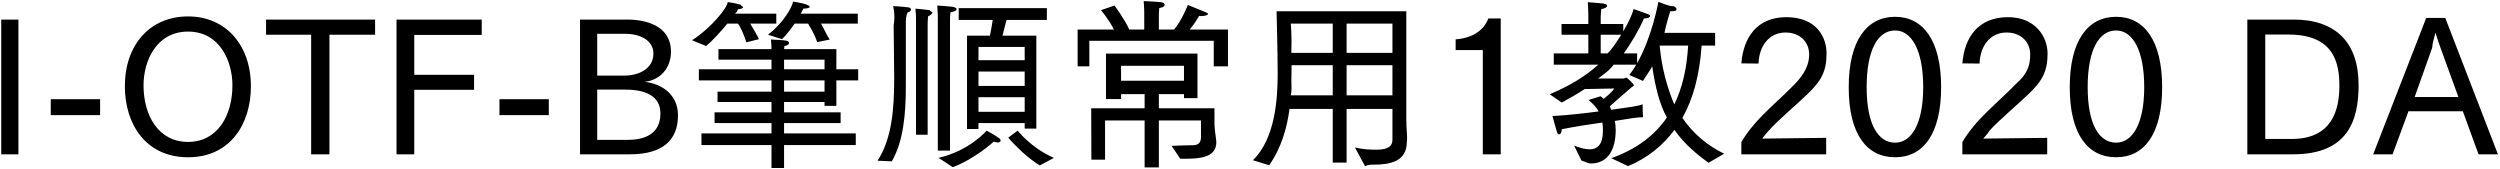<svg 
 xmlns="http://www.w3.org/2000/svg"
 xmlns:xlink="http://www.w3.org/1999/xlink"
 width="974px" height="66px">
<path fill-rule="evenodd"  fill="rgb(0, 0, 0)"
 d="M965.637,60.117 L959.516,43.339 L938.346,43.339 L932.154,60.117 L924.593,60.117 L945.259,6.976 L952.676,6.976 L973.197,60.117 L965.637,60.117 ZM950.803,18.569 C950.371,17.273 949.507,14.969 948.859,12.737 C948.283,15.113 947.635,16.841 947.59,18.569 L940.75,37.795 L957.788,37.795 L950.803,18.569 ZM893.420,60.117 L875.562,60.117 L875.562,7.624 L893.60,7.624 C909.909,7.624 918.910,16.481 918.910,33.114 C918.910,46.796 914.85,60.117 893.420,60.117 ZM891.547,13.457 L882.547,13.457 L882.547,54.140 L892.844,54.140 C908.757,54.140 911.421,42.547 911.421,33.42 C911.421,24.474 909.261,13.457 891.547,13.457 ZM824.444,61.269 C813.427,61.269 806.371,52.340 806.371,33.978 C806.371,15.689 813.499,6.544 824.444,6.544 C835.317,6.544 842.374,15.689 842.374,33.978 C842.374,52.340 835.317,61.269 824.444,61.269 ZM824.444,11.873 C817.748,11.873 813.355,19.361 813.355,33.978 C813.355,48.308 817.748,55.580 824.444,55.580 C830.781,55.580 835.389,48.308 835.389,33.978 C835.389,19.361 830.781,11.873 824.444,11.873 ZM775.124,50.900 C774.44,52.124 773.108,53.420 772.676,53.996 L797.590,53.708 L797.590,60.117 L764.539,60.117 L764.539,55.364 C765.331,53.996 766.843,51.620 769.219,48.812 C773.468,43.699 780.380,37.939 785.637,32.466 C789.93,28.794 790.965,25.266 790.965,21.233 C790.965,16.265 787.293,12.665 781.749,12.665 C775.484,12.665 771.452,17.777 771.236,24.762 L764.539,24.690 C765.331,14.609 770.660,6.688 782.37,6.688 C793.197,6.688 797.734,14.609 797.734,20.801 C797.734,27.66 795.790,31.458 790.245,36.715 C785.349,41.395 778.508,47.12 775.124,50.900 ZM738.333,61.269 C727.316,61.269 720.259,52.340 720.259,33.978 C720.259,15.689 727.388,6.544 738.333,6.544 C749.206,6.544 756.262,15.689 756.262,33.978 C756.262,52.340 749.206,61.269 738.333,61.269 ZM738.333,11.873 C731.636,11.873 727.244,19.361 727.244,33.978 C727.244,48.308 731.636,55.580 738.333,55.580 C744.669,55.580 749.278,48.308 749.278,33.978 C749.278,19.361 744.669,11.873 738.333,11.873 ZM689.12,50.900 C687.932,52.124 686.996,53.420 686.564,53.996 L711.478,53.708 L711.478,60.117 L678.427,60.117 L678.427,55.364 C679.219,53.996 680.732,51.620 683.108,48.812 C687.356,43.699 694.269,37.939 699.525,32.466 C702.982,28.794 704.854,25.266 704.854,21.233 C704.854,16.265 701.181,12.665 695.637,12.665 C689.372,12.665 685.340,17.777 685.124,24.762 L678.427,24.690 C679.219,14.609 684.548,6.688 695.925,6.688 C707.86,6.688 711.622,14.609 711.622,20.801 C711.622,27.66 709.678,31.458 704.134,36.715 C699.237,41.395 692.397,47.12 689.12,50.900 ZM665.617,63.429 C661.8,60.621 656.328,56.372 652.367,50.612 C647.975,56.516 641.999,61.53 634.294,64.725 L627.741,61.629 C637.678,58.101 644.663,52.700 649.415,45.787 C646.391,40.243 644.87,33.618 643.7,25.842 C642.71,27.786 641.135,29.730 640.126,31.530 L634.798,29.226 C635.734,27.930 636.670,26.634 637.462,25.194 L628.677,25.194 C626.877,27.66 624.933,28.794 622.629,30.594 L632.422,30.594 C632.998,30.594 633.358,30.234 633.646,30.234 C633.790,30.234 636.526,32.538 636.526,33.258 C636.526,33.690 635.806,33.762 635.86,33.834 C632.494,36.643 628.965,39.883 627.21,41.395 C627.309,41.827 627.525,42.331 627.741,42.763 C633.790,41.899 638.614,41.35 639.982,40.603 C639.982,40.603 639.982,40.963 639.982,41.539 C639.982,42.475 639.982,43.843 640.126,45.67 C637.894,45.643 633.862,46.363 629.109,47.12 C629.397,48.236 629.469,49.388 629.469,50.540 C629.469,50.612 629.469,50.684 629.469,50.756 C629.469,57.92 626.661,63.69 619.821,63.69 C618.669,63.69 617.444,62.925 616.148,62.565 L613.268,56.732 C615.356,57.524 617.444,58.173 619.317,58.173 C622.269,58.173 624.501,56.444 624.501,50.828 C624.501,49.748 624.429,48.740 624.285,47.732 C618.885,48.524 613.52,49.316 608.444,50.36 C608.444,50.180 608.444,50.252 608.444,50.396 C608.444,51.692 607.940,52.340 607.436,52.340 C607.148,52.340 606.860,52.124 606.644,51.620 C606.211,50.324 604.843,45.211 604.843,45.211 C610.316,44.923 616.868,44.203 622.845,43.411 C621.981,41.899 620.685,40.459 618.885,38.947 L623.565,37.507 C623.997,37.795 624.429,38.155 624.789,38.515 C626.301,37.291 628.29,35.635 628.893,34.482 L617.372,34.698 C614.708,36.499 611.612,38.227 608.444,39.955 L603.763,36.715 C611.324,33.546 617.516,29.874 622.701,25.194 L605.347,25.194 L605.347,20.801 L618.813,20.801 L618.813,13.529 L608.372,13.529 L608.372,9.352 L618.813,9.352 L618.813,5.320 C618.813,3.952 618.597,0.856 618.597,0.856 C618.597,0.856 623.421,1.216 624.573,1.360 C625.581,1.504 626.13,1.864 626.13,2.224 C626.13,2.800 625.221,3.376 623.853,3.520 C623.853,3.520 623.637,5.320 623.637,6.544 L623.637,9.352 L632.422,9.352 L632.422,12.233 C634.150,9.280 635.734,6.184 636.454,3.520 C636.454,3.520 641.423,5.248 642.287,5.608 C642.647,5.752 642.863,5.968 642.863,6.256 C642.863,6.688 642.143,7.192 640.702,7.192 C640.630,7.192 640.558,7.192 640.486,7.192 C638.470,11.873 635.230,17.201 632.62,20.801 L637.822,20.801 L637.822,24.618 C643.727,14.249 646.103,0.712 646.103,0.712 C646.103,0.712 651.143,2.80 651.863,2.368 C652.728,2.656 653.160,3.160 653.160,3.520 C653.160,4.24 652.511,4.384 651.143,4.384 C650.999,4.384 650.855,4.384 650.711,4.384 C650.135,6.328 649.199,9.352 648.47,12.809 L668.209,12.809 L668.209,17.777 L662.952,17.777 C662.16,29.298 659.640,38.515 655.464,45.931 C659.568,51.980 665.113,56.660 671.737,59.901 L665.617,63.429 ZM623.637,13.529 L623.637,20.801 L626.301,20.801 C628.29,18.857 629.902,16.265 631.630,13.529 L623.637,13.529 ZM657.696,17.777 L646.607,17.777 C647.39,26.490 649.55,34.194 652.295,40.675 C655.536,34.122 657.192,26.418 657.696,17.777 ZM577.701,19.505 L567.116,19.505 L567.116,15.329 C575.901,14.681 578.925,9.784 579.861,7.192 L584.685,7.192 L584.685,60.117 L577.701,60.117 L577.701,19.505 ZM535.152,64.149 C533.999,64.149 532.919,64.149 531.839,64.77 L527.879,57.452 C531.407,58.29 534.143,58.317 536.232,58.317 C540.840,58.317 542.496,56.948 542.496,54.428 L542.496,42.43 L524.639,42.43 L524.639,63.357 L519.238,63.357 L519.238,42.43 L502.389,42.43 C501.453,49.604 499.292,57.524 494.468,64.365 L488.131,62.421 C496.988,53.852 497.780,37.939 497.780,28.722 C497.780,19.937 497.348,4.384 497.348,4.384 L547.897,4.384 L547.897,46.796 C547.897,50.324 548.41,53.348 548.113,55.4 C548.113,55.76 548.113,55.148 548.113,55.220 C548.113,62.997 541.488,64.149 535.152,64.149 ZM519.238,9.208 L502.893,9.208 C502.893,9.208 503.37,14.177 503.109,20.585 L519.238,20.585 L519.238,9.208 ZM519.238,25.410 L503.181,25.410 C503.181,27.282 503.181,29.226 503.109,31.170 C503.109,33.114 503.37,35.131 502.893,37.147 L519.238,37.147 L519.238,25.410 ZM542.496,9.208 L524.639,9.208 L524.639,20.585 L542.496,20.585 L542.496,9.208 ZM542.496,25.410 L524.639,25.410 L524.639,37.147 L542.496,37.147 L542.496,25.410 ZM472.872,15.905 L424.412,15.905 L424.412,25.842 L419.84,25.842 L419.84,11.512 L433.989,11.512 C432.117,7.696 428.949,3.952 428.949,3.952 L434.205,2.152 C434.205,2.152 438.21,7.552 439.966,11.512 L445.798,11.512 L445.798,5.608 C445.798,5.608 445.798,2.872 445.582,0.424 C445.582,0.424 450.622,0.640 452.279,0.856 C453.143,0.928 453.719,1.360 453.719,1.792 C453.719,2.224 453.71,2.728 451.631,3.16 C451.487,4.384 451.487,6.400 451.487,6.400 L451.487,11.512 L457.391,11.512 C460.343,8.200 462.792,1.936 462.792,1.936 C462.792,1.936 467.112,3.664 468.984,4.456 C469.704,4.744 470.64,5.104 470.64,5.392 C470.64,5.896 469.344,6.256 468.120,6.256 C467.832,6.256 467.544,6.256 467.184,6.184 C467.184,6.184 465.528,9.136 463.512,11.512 L478.417,11.512 L478.417,25.842 L472.872,25.842 L472.872,15.905 ZM392.808,53.636 L396.480,50.900 C396.480,50.900 401.593,57.524 410.593,61.53 L405.121,64.437 C398.856,60.765 392.808,53.636 392.808,53.636 ZM390.576,13.889 L403.753,13.889 L403.753,50.108 L399.216,50.108 L399.216,47.948 L381.215,47.948 L381.215,50.252 L376.750,50.252 L376.750,13.889 L385.679,13.889 C386.111,11.729 386.543,9.352 386.759,7.768 L373.510,7.768 L373.510,3.16 L407.857,3.16 L407.857,7.768 L392.16,7.768 C391.728,9.208 391.152,11.729 390.576,13.889 ZM381.215,43.555 L399.216,43.555 L399.216,37.867 L381.215,37.867 L381.215,43.555 ZM381.215,33.474 L399.216,33.474 L399.216,27.858 L381.215,27.858 L381.215,33.474 ZM381.215,18.281 L381.215,23.466 L399.216,23.466 L399.216,18.281 L381.215,18.281 ZM370.126,7.552 L370.126,58.677 L365.373,58.677 L365.373,6.760 C365.373,6.760 365.373,4.888 365.157,2.152 C365.157,2.152 369.694,2.440 371.62,2.728 C371.710,2.800 372.70,3.160 372.70,3.520 C372.70,4.24 371.494,4.600 370.270,4.816 C370.126,6.328 370.126,7.552 370.126,7.552 ZM361.413,9.64 L361.413,52.484 L356.877,52.484 L356.877,8.560 C356.877,8.560 356.877,8.344 356.877,7.840 C356.877,6.976 356.877,5.320 356.661,3.376 C356.661,3.376 360.909,3.736 362.205,3.952 C362.925,4.96 363.285,4.456 363.285,4.816 C363.285,5.320 362.709,5.824 361.557,6.40 C361.413,7.696 361.413,9.64 361.413,9.64 ZM352.916,8.272 C352.916,30.450 352.916,30.450 352.916,30.450 C352.916,31.314 352.916,32.178 352.916,33.42 C352.916,44.707 351.908,55.220 347.444,62.853 L341.899,62.61 C347.516,53.924 348.380,42.475 348.380,30.162 C348.380,27.282 348.236,17.201 348.164,9.928 C348.92,5.608 347.948,2.368 347.948,2.368 C347.948,2.368 351.908,2.584 353.924,2.872 C354.500,2.944 354.933,3.304 354.933,3.736 C354.933,4.168 354.428,4.672 353.60,4.888 C353.60,4.888 352.916,6.184 352.916,8.272 ZM325.848,41.251 L321.24,41.251 L321.24,39.739 L305.471,39.739 L305.471,43.771 L327.504,43.771 L327.504,47.948 L305.471,47.948 L305.471,51.980 L333.409,51.980 L333.409,56.516 L305.471,56.516 L305.471,65.445 L300.574,65.445 L300.574,56.516 L273.284,56.516 L273.284,51.980 L300.574,51.980 L300.574,47.948 L278.396,47.948 L278.396,43.771 L300.574,43.771 L300.574,39.739 L279.548,39.739 L279.548,35.707 L300.574,35.707 L300.574,31.314 L272.276,31.314 L272.276,26.994 L300.574,26.994 L300.574,23.249 L279.908,23.249 L279.908,19.145 L300.574,19.145 C300.574,18.281 300.502,16.481 300.358,15.401 C300.790,15.401 305.39,15.617 306.263,15.833 C306.983,15.905 307.415,16.337 307.415,16.769 C307.415,17.273 306.839,17.777 305.615,17.921 C305.543,18.281 305.543,18.785 305.471,19.145 L325.848,19.145 L325.848,26.994 L334.345,26.994 L334.345,31.314 L325.848,31.314 L325.848,41.251 ZM321.24,23.249 L305.471,23.249 L305.471,26.994 L321.24,26.994 L321.24,23.249 ZM321.24,31.314 L305.471,31.314 L305.471,35.707 L321.24,35.707 L321.24,31.314 ZM323.256,15.41 L318.360,16.409 C317.352,13.241 315.407,10.144 314.831,9.208 L309.575,9.208 C308.135,11.296 306.479,13.457 304.678,15.257 L299.206,13.529 C305.255,8.920 308.567,2.8 308.999,0.63 C308.999,0.63 312.815,1.216 314.111,1.720 C314.615,1.936 315.47,2.296 315.47,2.584 C315.47,3.16 314.471,3.304 312.959,3.376 C312.671,3.952 312.383,4.600 311.951,5.320 L334.201,5.320 L334.201,9.208 L319.872,9.208 C320.808,10.792 322.248,13.97 323.256,15.41 ZM295.678,15.257 L290.781,16.481 C289.773,13.385 288.45,10.288 287.469,9.208 L283.365,9.208 C280.844,12.305 277.676,15.761 275.12,17.921 L269.611,15.689 C277.388,10.648 283.5,2.8 283.509,0.8 C283.509,0.8 287.325,1.360 288.621,1.864 C289.125,2.80 289.485,2.440 289.485,2.800 C289.485,3.160 288.981,3.520 287.469,3.592 C287.181,4.96 286.821,4.600 286.389,5.320 L302.446,5.320 L302.446,9.208 L292.293,9.208 C293.229,10.792 294.742,13.241 295.678,15.257 ZM245.422,60.117 L225.980,60.117 L225.980,7.624 L244.414,7.624 C251.254,7.624 261.407,9.784 261.407,20.153 C261.407,26.562 257.159,31.26 251.110,31.890 C257.591,32.538 264.144,36.643 264.144,44.923 C264.144,54.860 257.87,60.117 245.422,60.117 ZM254.567,20.873 C254.567,15.761 249.526,13.169 243.478,13.169 L232.677,13.169 L232.677,29.442 L243.478,29.442 C248.518,29.442 254.567,26.994 254.567,20.873 ZM243.622,34.915 L232.677,34.915 L232.677,54.500 L244.486,54.500 C250.750,54.500 257.303,52.484 257.303,44.203 C257.303,37.507 251.687,34.915 243.622,34.915 ZM194.589,38.659 L213.814,38.659 L213.814,44.851 L194.589,44.851 L194.589,38.659 ZM161.397,29.154 L184.7,29.154 L184.7,34.987 L161.397,34.987 L161.397,60.117 L154.485,60.117 L154.485,7.624 L187.680,7.624 L187.680,13.601 L161.397,13.601 L161.397,29.154 ZM128.351,60.117 L121.223,60.117 L121.223,13.529 L103.653,13.529 L103.653,7.624 L146.137,7.624 L146.137,13.529 L128.351,13.529 L128.351,60.117 ZM73.272,61.269 C56.711,61.269 48.646,48.236 48.646,33.618 C48.646,17.417 58.439,6.400 73.272,6.400 C87.962,6.400 97.754,17.561 97.754,33.618 C97.754,48.236 89.762,61.269 73.272,61.269 ZM73.272,12.305 C60.959,12.305 55.919,23.682 55.919,33.258 C55.919,44.851 61.607,55.292 73.272,55.292 C84.865,55.292 90.554,44.851 90.554,33.258 C90.554,23.682 85.513,12.305 73.272,12.305 ZM19.775,38.659 L39.0,38.659 L39.0,44.851 L19.775,44.851 L19.775,38.659 ZM0.48,7.624 L7.176,7.624 L7.176,60.117 L0.48,60.117 L0.48,7.624 ZM389.351,53.924 C389.712,54.212 389.856,54.500 389.856,54.716 C389.856,55.148 389.424,55.508 388.703,55.508 C388.271,55.508 387.767,55.364 387.191,55.148 C387.191,55.148 379.847,61.917 371.206,65.13 L365.661,61.485 C377.758,58.749 384.383,50.900 384.383,50.900 C384.383,50.900 387.695,52.628 389.351,53.924 ZM445.942,36.67 L436.77,36.67 L436.77,38.587 L430.893,38.587 L430.893,20.873 L466.536,20.873 L466.536,38.227 L461.279,38.227 L461.279,36.67 L451.487,36.67 L451.487,42.187 L473.16,42.187 L473.16,48.380 C473.16,50.540 473.88,54.356 473.88,55.364 C473.88,61.485 467.256,61.845 461.423,61.845 C460.487,61.845 459.839,61.845 459.839,61.845 L456.455,56.84 C456.455,56.84 461.135,56.588 464.664,56.588 C467.472,56.588 467.904,54.932 467.904,53.276 L467.904,46.940 L451.487,46.940 L451.487,65.229 L445.942,65.229 L445.942,46.940 L430.533,46.940 L430.533,62.205 L425.204,62.205 L425.132,42.187 L445.942,42.187 L445.942,36.67 ZM461.279,31.458 L461.279,25.626 L436.77,25.626 L436.77,31.458 L461.279,31.458 Z"/>
</svg>